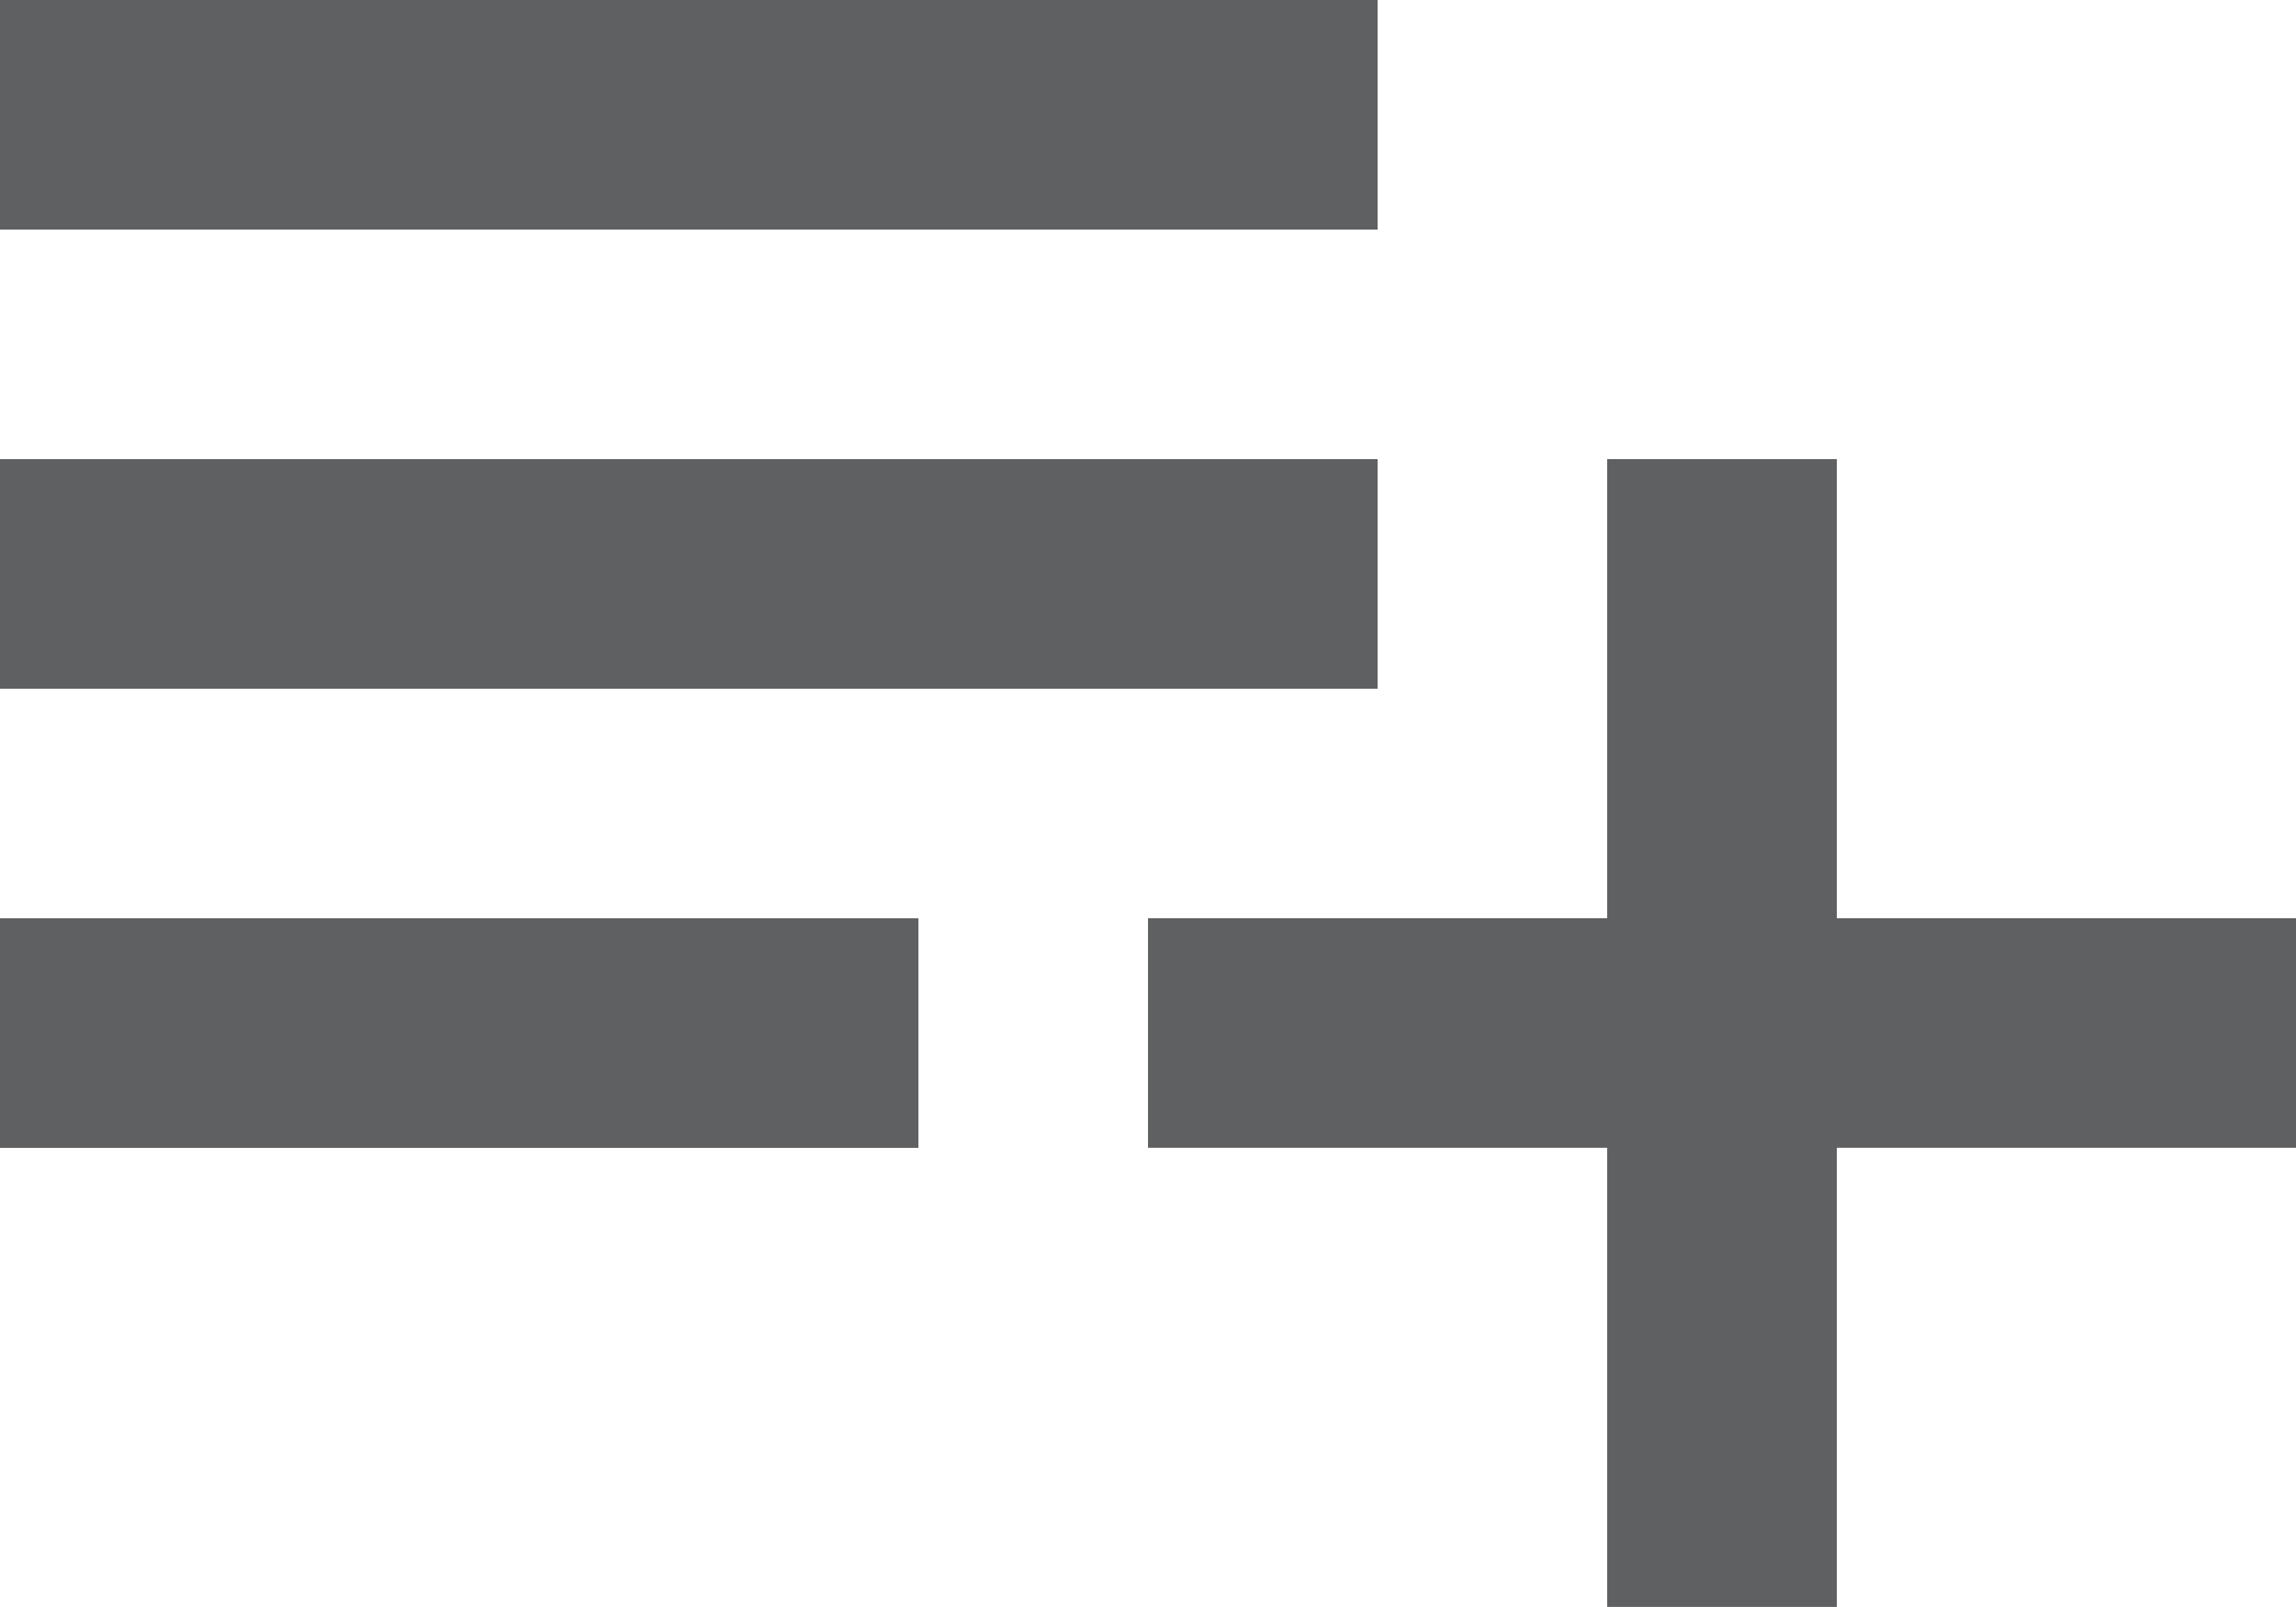 <?xml version="1.0" encoding="utf-8"?>
<!-- Generator: Adobe Illustrator 16.0.0, SVG Export Plug-In . SVG Version: 6.00 Build 0)  -->
<!DOCTYPE svg PUBLIC "-//W3C//DTD SVG 1.1//EN" "http://www.w3.org/Graphics/SVG/1.1/DTD/svg11.dtd">
<svg version="1.1" id="Layer_1" xmlns="http://www.w3.org/2000/svg" xmlns:xlink="http://www.w3.org/1999/xlink" x="0px" y="0px"
	 width="27px" height="18.9px" viewBox="-1.5 3.55 27 18.9" enable-background="new -1.5 3.55 27 18.9" xml:space="preserve">
<path fill="#5F6062" d="M14.7,8.95H-1.5v2.7h16.2V8.95z M14.7,3.55H-1.5v2.7h16.2V3.55z M20.1,14.35V8.95H17.4v5.399H12v2.7h5.4v5.4
	H20.1v-5.4h5.4v-2.7H20.1z M-1.5,17.05H9.3v-2.7H-1.5V17.05z"/>
</svg>
